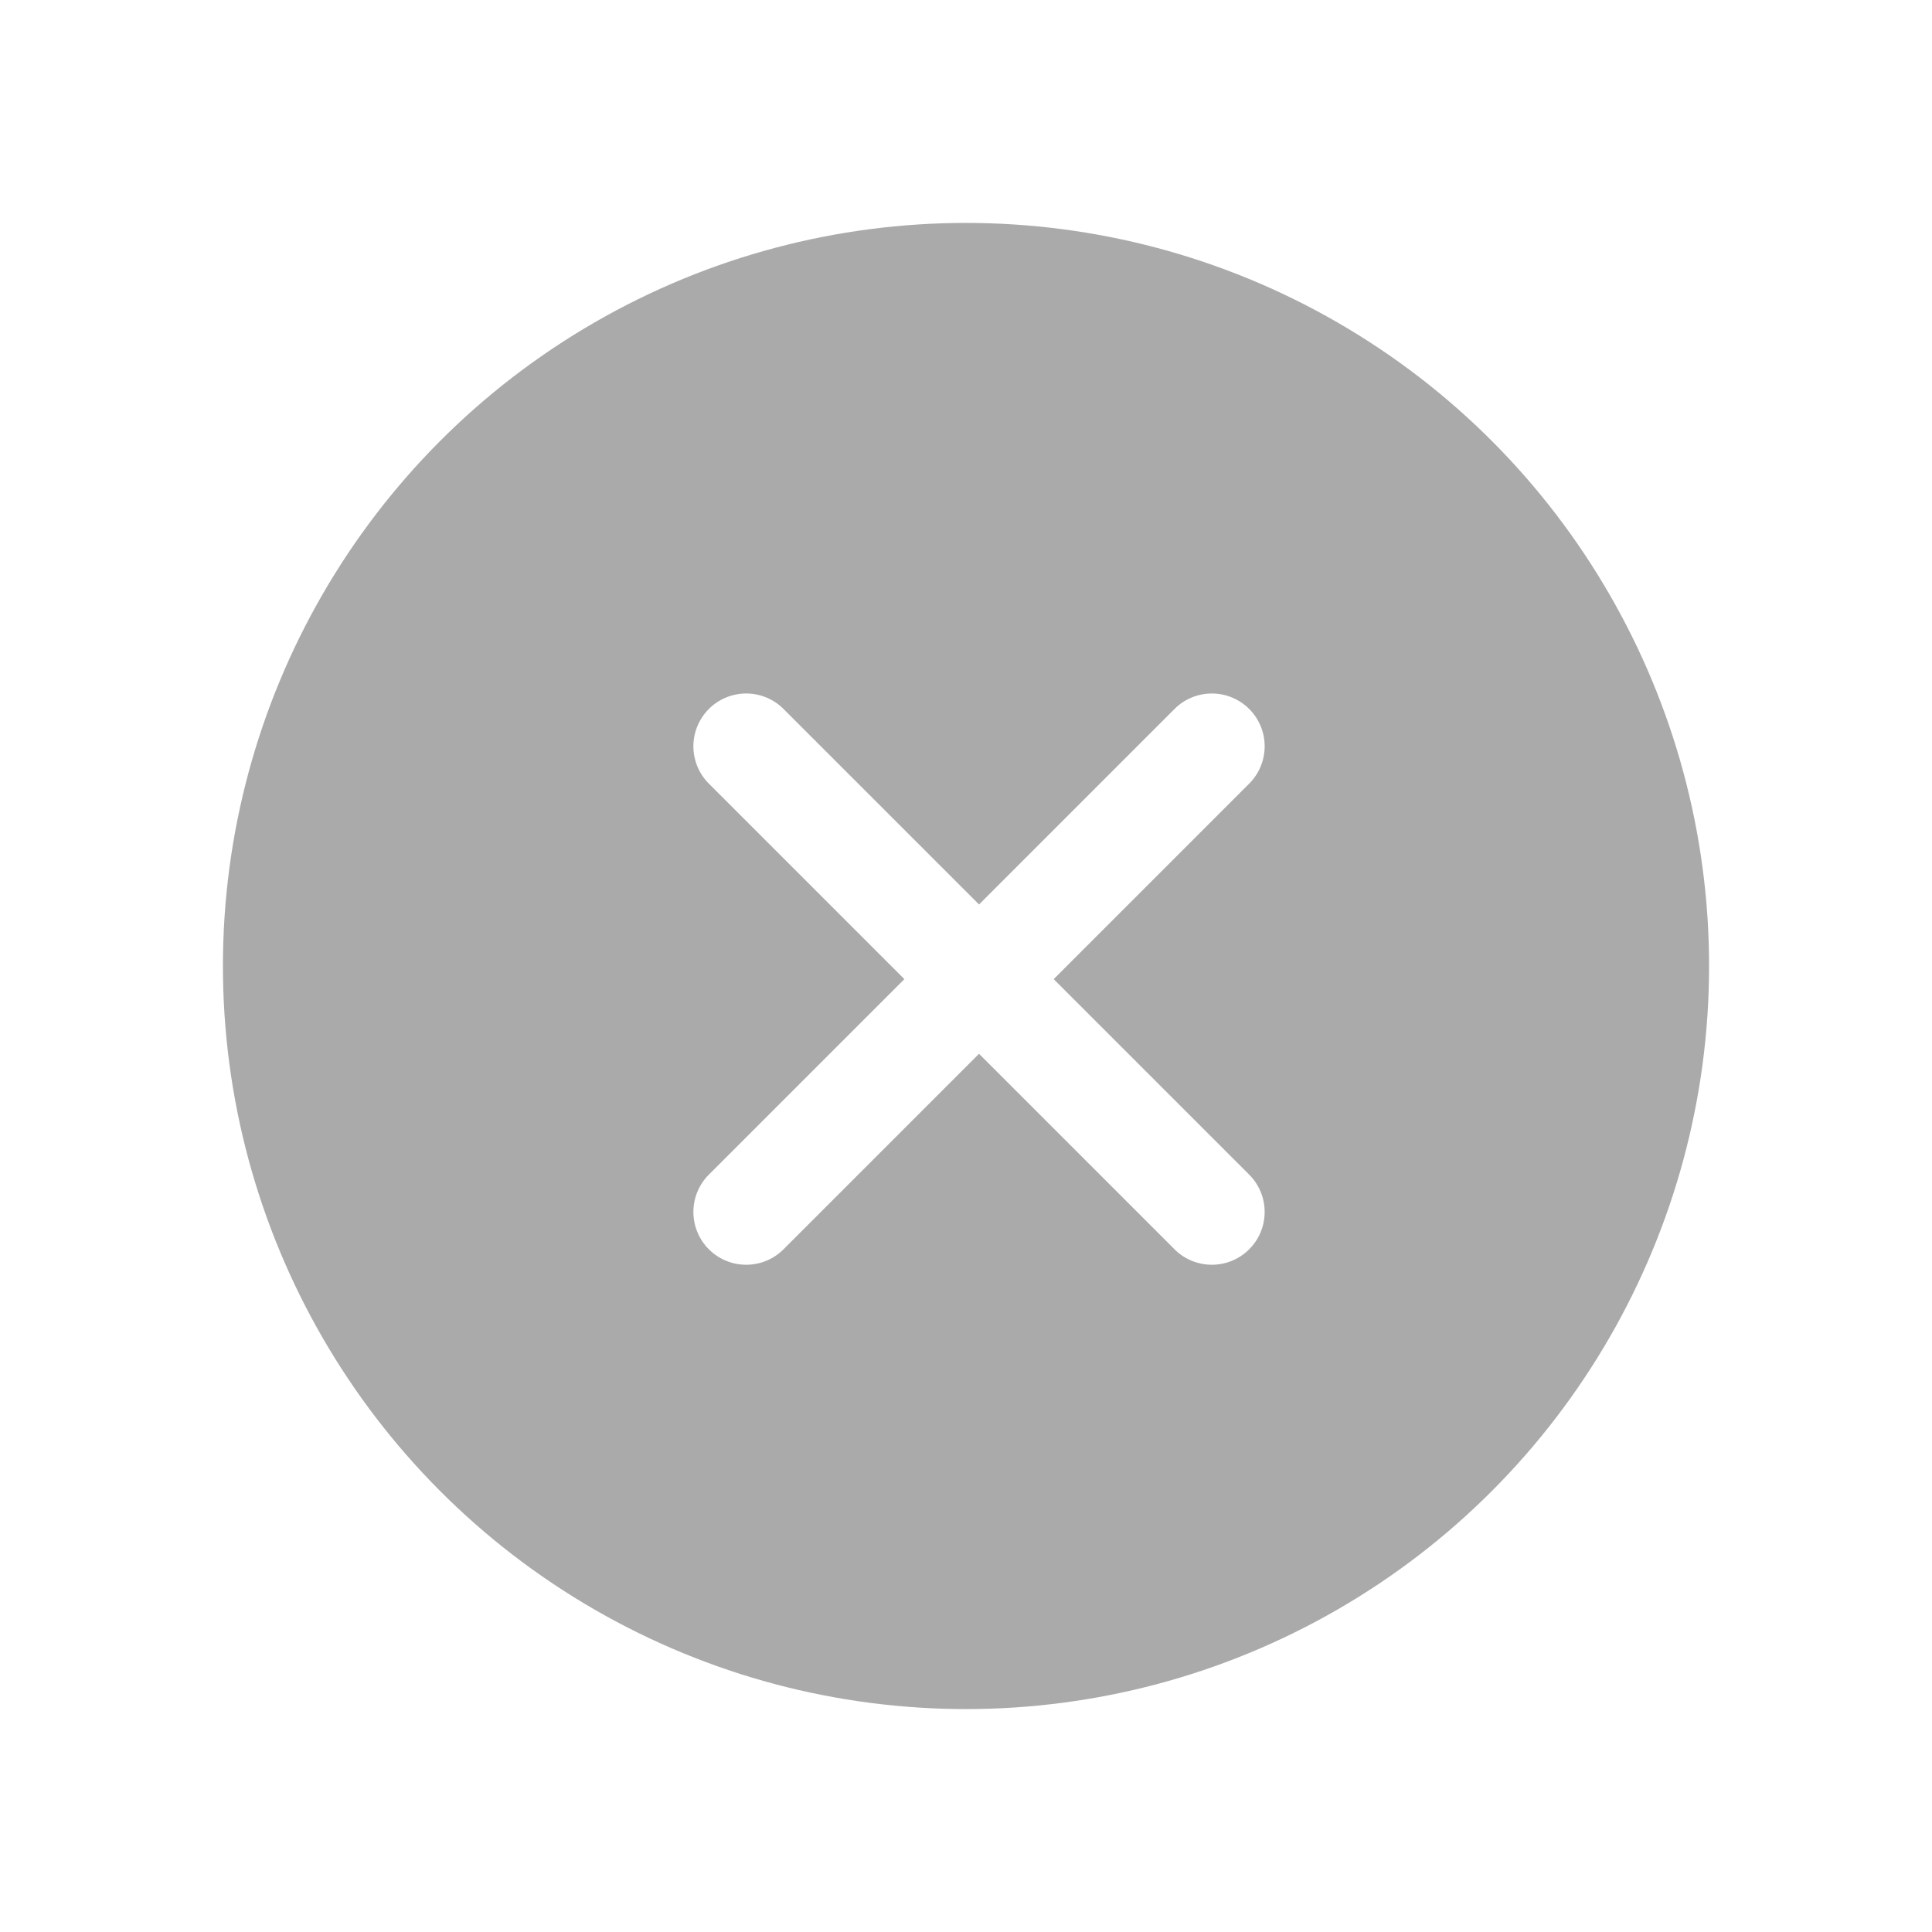 <svg xmlns="http://www.w3.org/2000/svg" xmlns:xlink="http://www.w3.org/1999/xlink" width="39" height="39" viewBox="0 0 39 39">
  <defs>
    <filter id="楕円形_116" x="0" y="0" width="39" height="39" filterUnits="userSpaceOnUse">
      <feOffset input="SourceAlpha"/>
      <feGaussianBlur stdDeviation="1.5" result="blur"/>
      <feFlood flood-opacity="0.161"/>
      <feComposite operator="in" in2="blur"/>
      <feComposite in="SourceGraphic"/>
    </filter>
  </defs>
  <g id="button_close" transform="translate(4.5 4.5)">
    <g transform="matrix(1, 0, 0, 1, -4.5, -4.5)" filter="url(#楕円形_116)">
      <circle id="楕円形_116-2" data-name="楕円形 116" cx="15" cy="15" r="15" transform="translate(4.5 4.5)" fill="#aaa"/>
    </g>
    <path id="iconmonstr-x-mark-lined" d="M10.263,9.456l4.3-4.3a.565.565,0,0,1,.8.8l-4.3,4.3,4.3,4.3a.564.564,0,0,1-.8.8l-4.3-4.3-4.3,4.3a.564.564,0,0,1-.8-.8l4.3-4.3-4.3-4.3a.565.565,0,0,1,.8-.8Z" transform="translate(5 5.009)" fill="#fff" stroke="#fff" stroke-width="1" fill-rule="evenodd"/>
  </g>
</svg>
